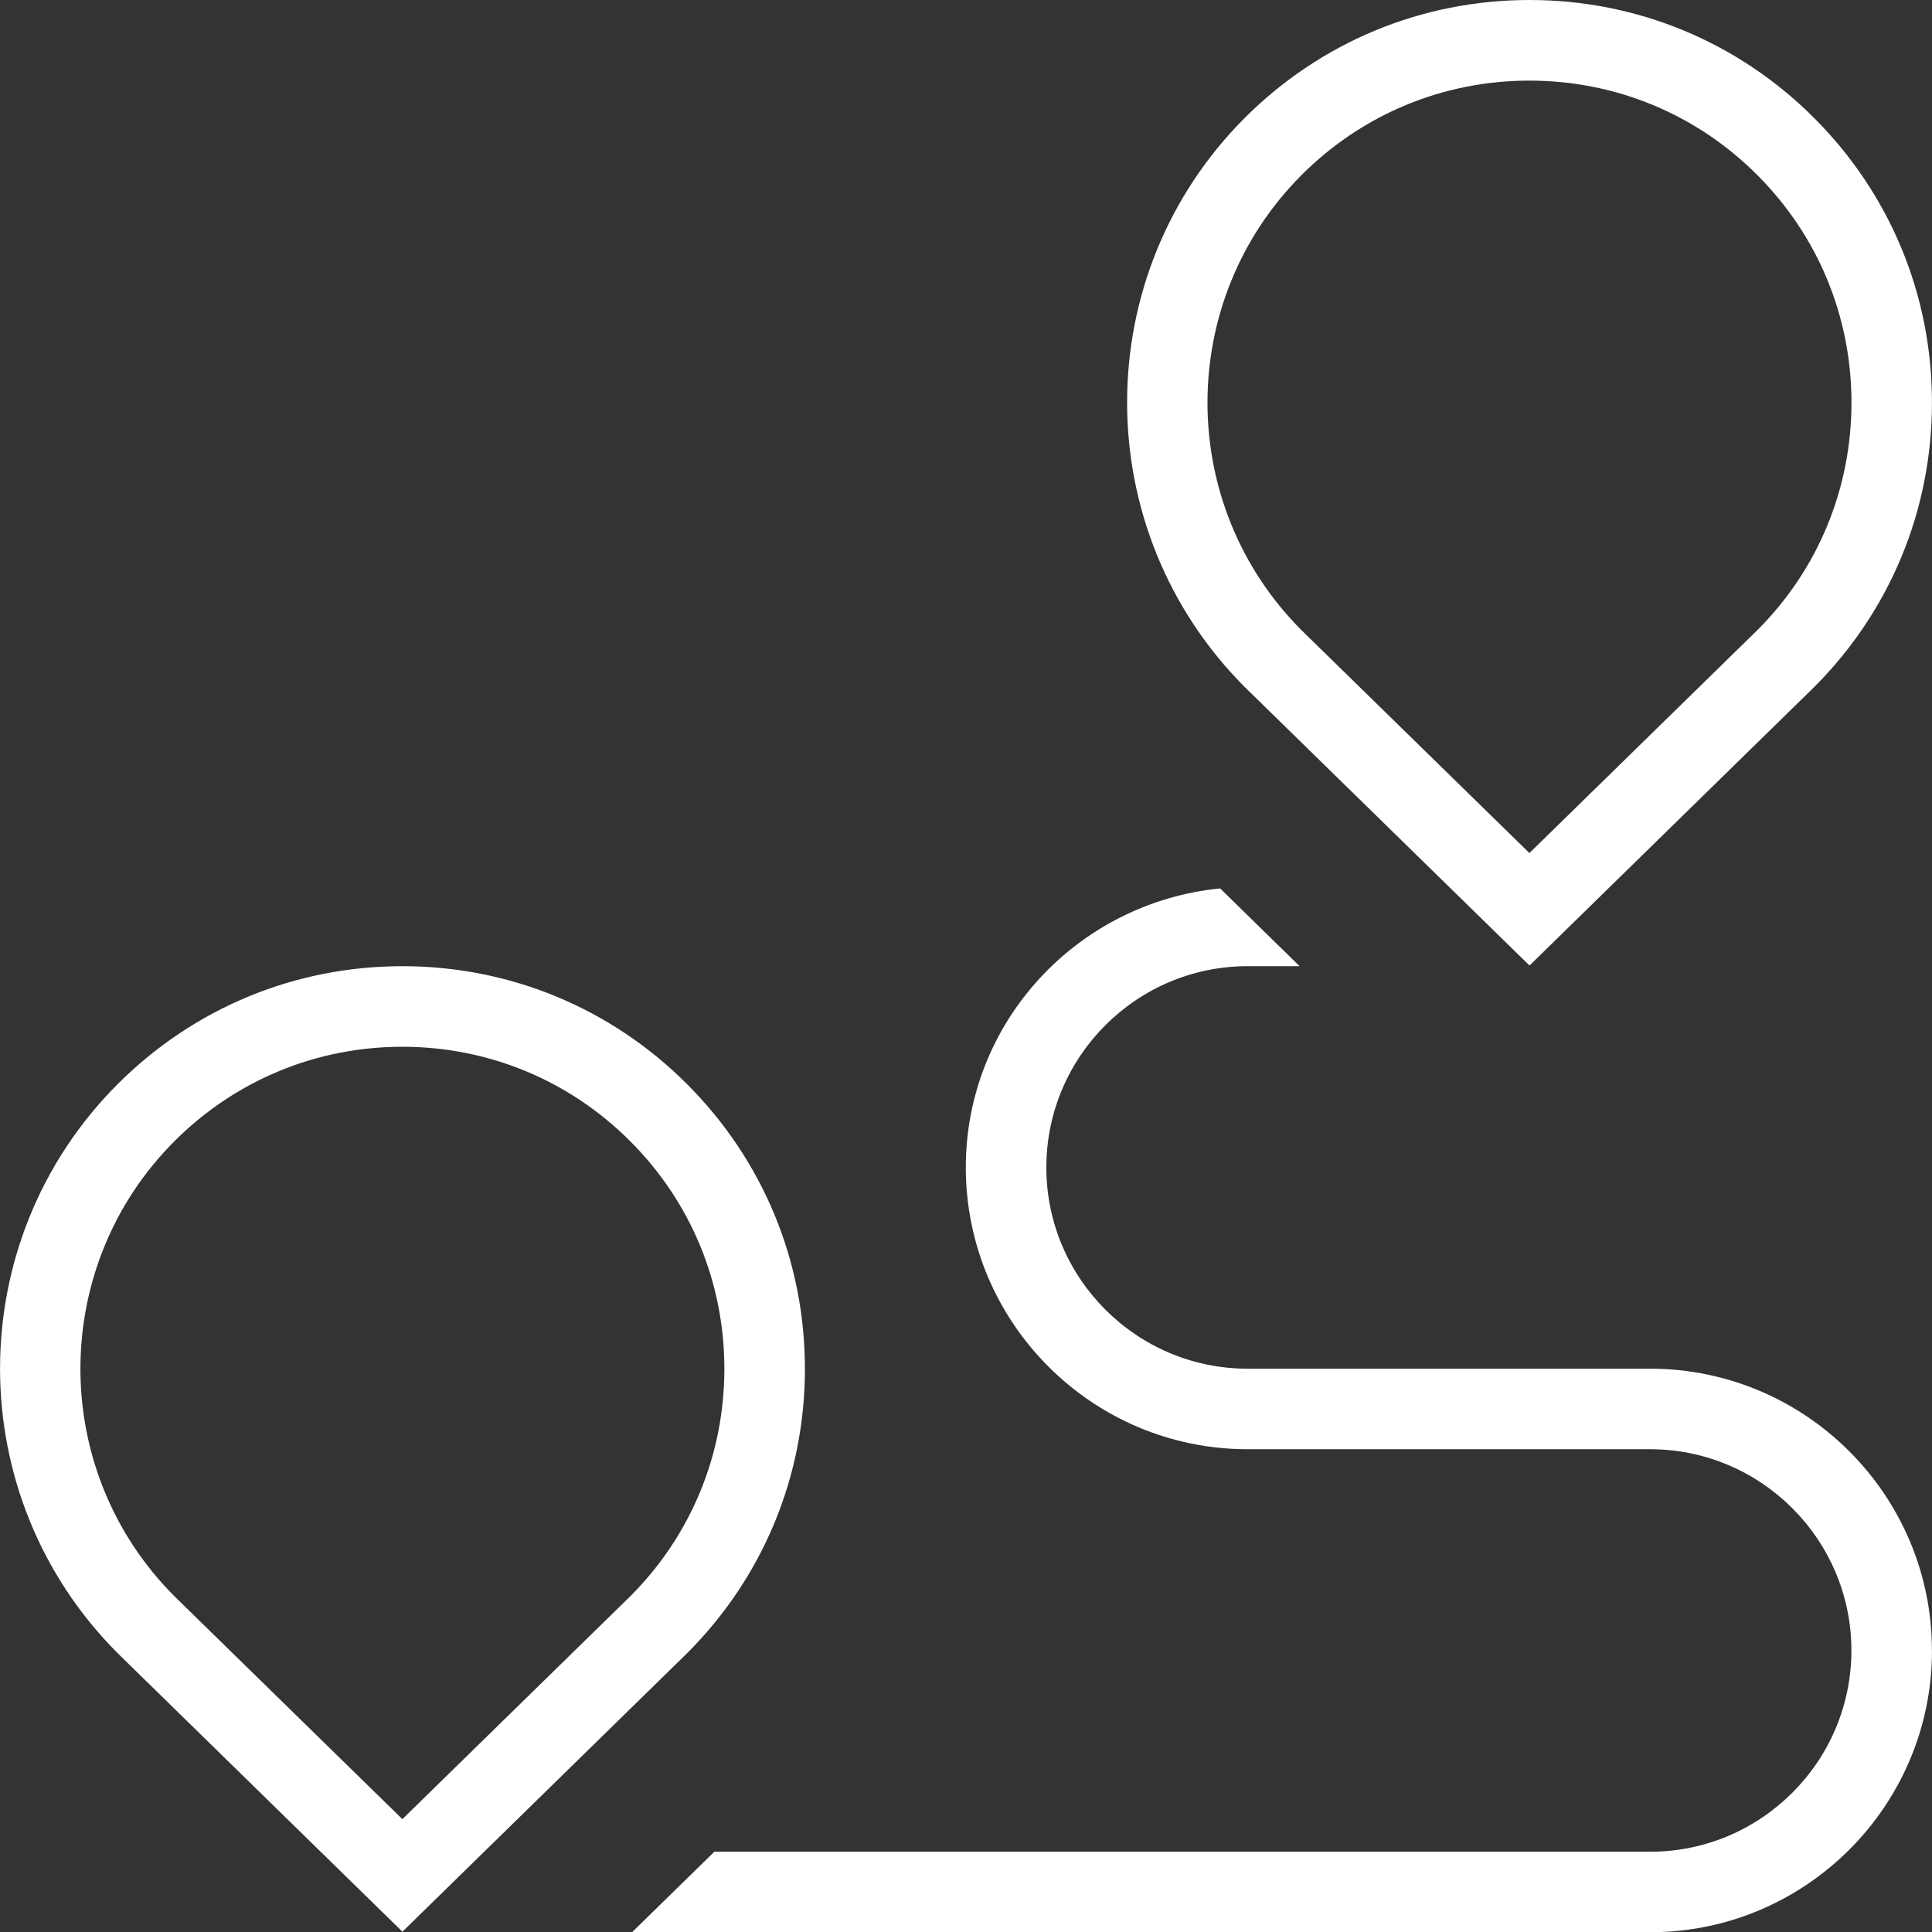 <?xml version="1.0" encoding="UTF-8"?>
<svg id="Layer_2" fill="#fff" xmlns="http://www.w3.org/2000/svg" viewBox="0 0 511.96 512.02">
  <rect x="0" y="0" width="511.96" height="512.02" fill="#333333" stroke="none"/>
  <g id="Layer_1-2" data-name="Layer_1">
    <path d="M405.29,255.87l75.41-73.77c20.16-20.14,31.25-46.93,31.25-75.43s-11.09-55.27-31.25-75.43C460.57,11.09,433.77,0,405.29,0s-55.27,11.09-75.43,31.23c-41.6,41.6-41.6,109.27.09,150.93l75.35,73.69v.02ZM344.94,46.34c16.13-16.11,37.55-24.98,60.35-24.98s44.22,8.87,60.33,24.98c16.13,16.11,25,37.55,25,60.35s-8.87,44.22-24.92,60.27l-60.42,59.09-60.35-59.01c-33.28-33.28-33.28-87.42,0-120.68v-.02ZM213.29,362.69c0-28.48-11.09-55.27-31.25-75.43-20.14-20.14-46.93-31.23-75.41-31.23s-55.27,11.09-75.43,31.23c-41.6,41.6-41.6,109.27.09,150.93l75.35,73.69,75.41-73.77c20.16-20.14,31.25-46.93,31.25-75.43v.02ZM106.62,482.05l-60.35-59.01c-33.28-33.28-33.28-87.42,0-120.68,16.13-16.11,37.55-24.98,60.35-24.98s44.22,8.87,60.33,24.98c16.13,16.11,25,37.55,25,60.35s-8.87,44.22-24.92,60.27l-60.42,59.09v-.02ZM511.96,437.35c0,41.17-33.49,74.67-74.67,74.67H167.49l21.8-21.33h247.98c29.4,0,53.33-23.94,53.33-53.33s-23.94-53.33-53.33-53.33h-106.67c-41.17,0-74.67-33.49-74.67-74.67,0-38.68,29.67-70.21,67.39-73.94l21.06,20.61h-13.78c-29.4,0-53.33,23.94-53.33,53.33s23.94,53.33,53.33,53.33h106.67c41.17,0,74.67,33.49,74.67,74.67h.02Z"/>
  </g>
</svg>